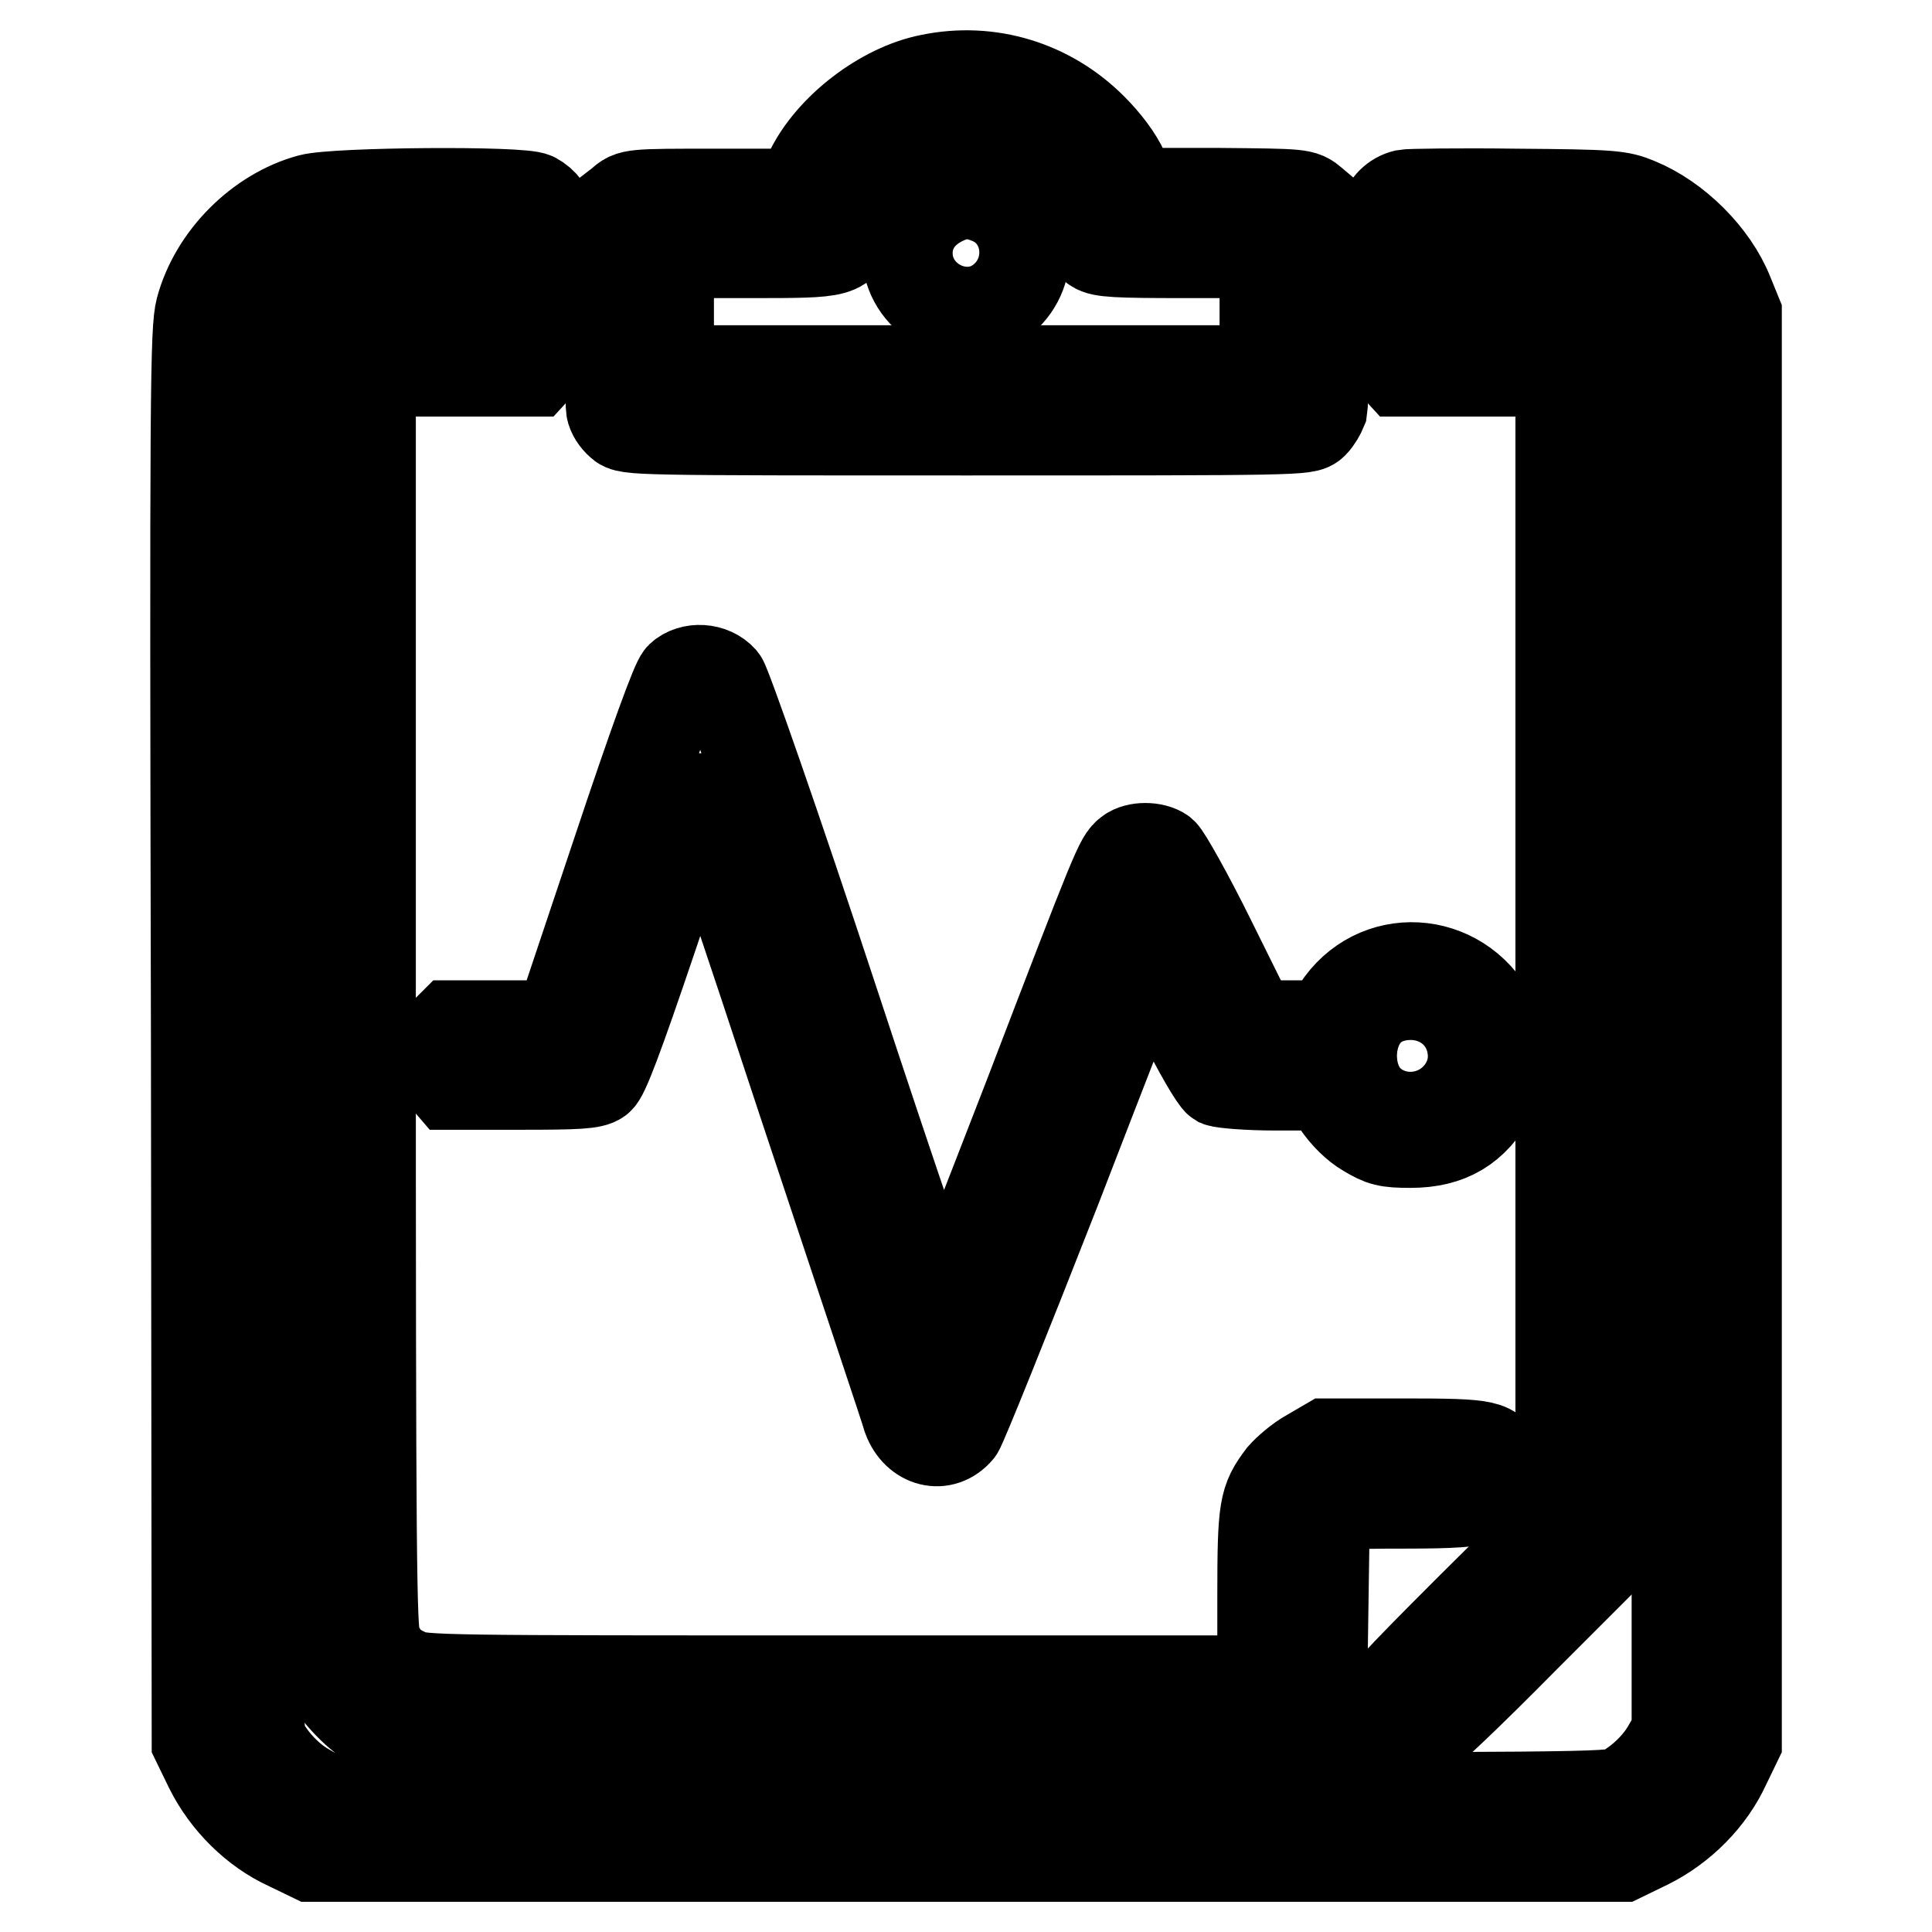 <?xml version="1.0" encoding="utf-8"?>
<!-- Svg Vector Icons : http://www.onlinewebfonts.com/icon -->
<!DOCTYPE svg PUBLIC "-//W3C//DTD SVG 1.1//EN" "http://www.w3.org/Graphics/SVG/1.1/DTD/svg11.dtd">
<svg version="1.1" xmlns="http://www.w3.org/2000/svg" xmlns:xlink="http://www.w3.org/1999/xlink" x="0px" y="0px" viewBox="0 0 256 256" enable-background="new 0 0 256 256" xml:space="preserve">
<g><g><g><path stroke-width="12" fill-opacity="0" stroke="#000000"  d="M123.3,10.5c-6.3,1.2-13.3,6.6-16,12.3l-1.3,2.9H94.8c-11.1,0-11.2,0-12.5,1.2L81,27.9l-0.1,12.6c-0.1,6.9,0,13.1,0.1,13.7c0.1,0.6,0.6,1.4,1.2,1.9c0.9,0.9,1.8,0.9,45.9,0.9c44.2,0,45,0,45.9-0.9c0.5-0.5,1-1.4,1.2-1.9c0.1-0.6,0.2-6.7,0.1-13.7l-0.1-12.6l-1.3-1.1c-1.3-1.1-1.3-1.1-12.5-1.2h-11.2l-1.3-2.9c-0.8-1.8-2.4-3.9-4.2-5.7C139,11.3,131.1,8.9,123.3,10.5z M132.3,18.5c5.2,1.5,9,5.3,10.8,10.6c0.6,1.8,1.4,3.4,2,3.7c0.8,0.6,3,0.7,11.7,0.7h10.8v7.8v7.8h-39.5H88.6v-7.8v-7.8h10.8c12.3,0,12.3,0,13.5-3.8C115.5,20.9,124,16,132.3,18.5z"/><path stroke-width="12" fill-opacity="0" stroke="#000000"  d="M124.6,26.7c-3.4,1.8-4.9,5-4.2,8.5c1.3,5.6,8.2,8.1,12.5,4.4c4.4-3.7,3.6-10.8-1.5-13.1C128.9,25.4,127.1,25.4,124.6,26.7z"/><path stroke-width="12" fill-opacity="0" stroke="#000000"  d="M41.1,26.4c-6.7,1.8-12.7,7.8-14.5,14.6c-0.7,2.7-0.8,10.4-0.6,96.4l0.1,93.4l1.7,3.5c2.2,4.4,6,8.2,10.4,10.2l3.1,1.5h86.8h86.8l3.5-1.7c4.4-2.2,8.2-6,10.2-10.4l1.5-3.1v-94.6V41.6l-1.1-2.7c-2-5-6.9-9.9-12-12c-2.4-1-3.3-1.1-16.2-1.2c-7.5-0.1-14.1,0-14.6,0.1c-2.9,0.7-3.9,4.3-1.8,6.5l1.1,1.2h13.1c14.6,0,15.8,0.2,19.2,3c1.1,0.9,2.4,2.6,3.2,3.8l1.2,2.2v93.5v93.5l-1.2,2.1c-1.3,2.3-3.6,4.5-6,5.8c-1.4,0.8-6.1,0.8-86.9,0.8H42.7l-2.1-1.2c-2.3-1.3-4.5-3.6-5.8-6c-0.8-1.4-0.8-6.4-0.8-94.9V42.5l1.2-2.2c0.7-1.2,2.1-2.9,3.2-3.8c3.4-2.9,4.6-3,19.2-3h13.1l1.1-1.2c1.9-1.9,1.4-4.8-1-6.1C69.2,25.3,44.4,25.5,41.1,26.4z"/><path stroke-width="12" fill-opacity="0" stroke="#000000"  d="M44,41.8c-0.6,0.2-1.3,0.9-1.8,1.5c-0.6,1-0.7,9.7-0.6,88.3l0.1,87.2l1,2.2c1.2,2.5,3.9,5.6,6.2,7.1c4.2,2.6,1.5,2.5,65.1,2.5h58.5l1.3-1.1l1.3-1.1l0.2-13.7l0.2-13.7l1.1-0.9c1-0.8,1.9-0.9,9.6-0.9c6.4,0,8.9-0.2,10.1-0.7c1.8-0.7,2.7-2.5,2.3-4.5c-0.6-2.5-1.3-2.7-12.5-2.7h-10.2l-2.4,1.4c-1.3,0.7-2.9,2.1-3.6,2.9c-2.4,3.2-2.6,4.1-2.6,16v11.1h-55.7c-53.1,0-55.8,0-57.6-0.9c-2.2-1-3.2-2-4.2-4.3c-0.6-1.5-0.7-11.1-0.7-85V49.2H60h10.7l1.1-1.2c1.7-1.7,1.6-4-0.3-5.5l-1.4-1.2l-12.5,0C50.7,41.4,44.6,41.6,44,41.8z"/><path stroke-width="12" fill-opacity="0" stroke="#000000"  d="M184.7,42.5c-1.8,1.6-2,3.9-0.3,5.5l1.1,1.2h10.7h10.6v76v76.1L195,213c-10.9,10.9-11.8,11.9-11.8,13.4c0,2.6,2.4,4.5,4.8,3.9c0.6-0.1,6.8-6,13.8-13.1l12.8-12.8v-80.1V44.2l-1.1-1.3l-1.1-1.3l-13.2-0.1l-13.1-0.1L184.7,42.5z"/><path stroke-width="12" fill-opacity="0" stroke="#000000"  d="M90.2,89.7c-0.6,0.6-3.4,8.2-8.5,23.5l-7.6,22.7H67h-7.1l-1.3,1.3c-1.7,1.7-1.7,3.2-0.1,5.1l1.2,1.4H69c7.5,0,9.5-0.1,10.3-0.7c0.7-0.5,2.5-5.2,7.2-19.1c3.4-10.2,6.3-18.3,6.4-18.1c0.2,0.2,6.3,18.3,13.5,40.2c7.3,22,13.6,40.8,13.9,41.9c1.2,3.2,4.6,4.1,6.7,1.6c0.4-0.5,6.2-14.9,12.9-32c6.6-17.1,12.1-31.2,12.2-31.3c0.1-0.1,2.1,3.6,4.3,8.2c2.3,4.7,4.6,8.6,5.1,8.9c0.5,0.2,3.8,0.5,7.5,0.5h6.6l1.6,2.4c1,1.5,2.5,3,3.9,3.8c2,1.2,2.7,1.4,5.8,1.4c5.1,0,8.4-2,10.8-6.4c1.4-2.6,1.4-7.6,0-10.2c-4.4-8.3-15.5-8.9-20.5-1.1l-1.4,2.2h-4.9h-4.9l-5.5-11.1c-3-6.1-6-11.4-6.5-11.8c-1.1-0.8-3.4-0.8-4.4,0c-1.2,0.9-1.5,1.6-13.3,32.4c-6.2,16-11.4,29.3-11.5,29.4c-0.2,0.2-6.6-18.5-14.2-41.6c-7.9-24-14.4-42.5-14.9-43.1C94.3,88.5,91.6,88.4,90.2,89.7z M189.8,137.3c0.8,0.8,1.3,1.8,1.3,2.6c0,1.8-2.3,3.9-4.2,3.9c-1.9,0-3.7-1.8-3.7-3.8C183.2,136.3,187.2,134.7,189.8,137.3z"/></g></g></g>
</svg>